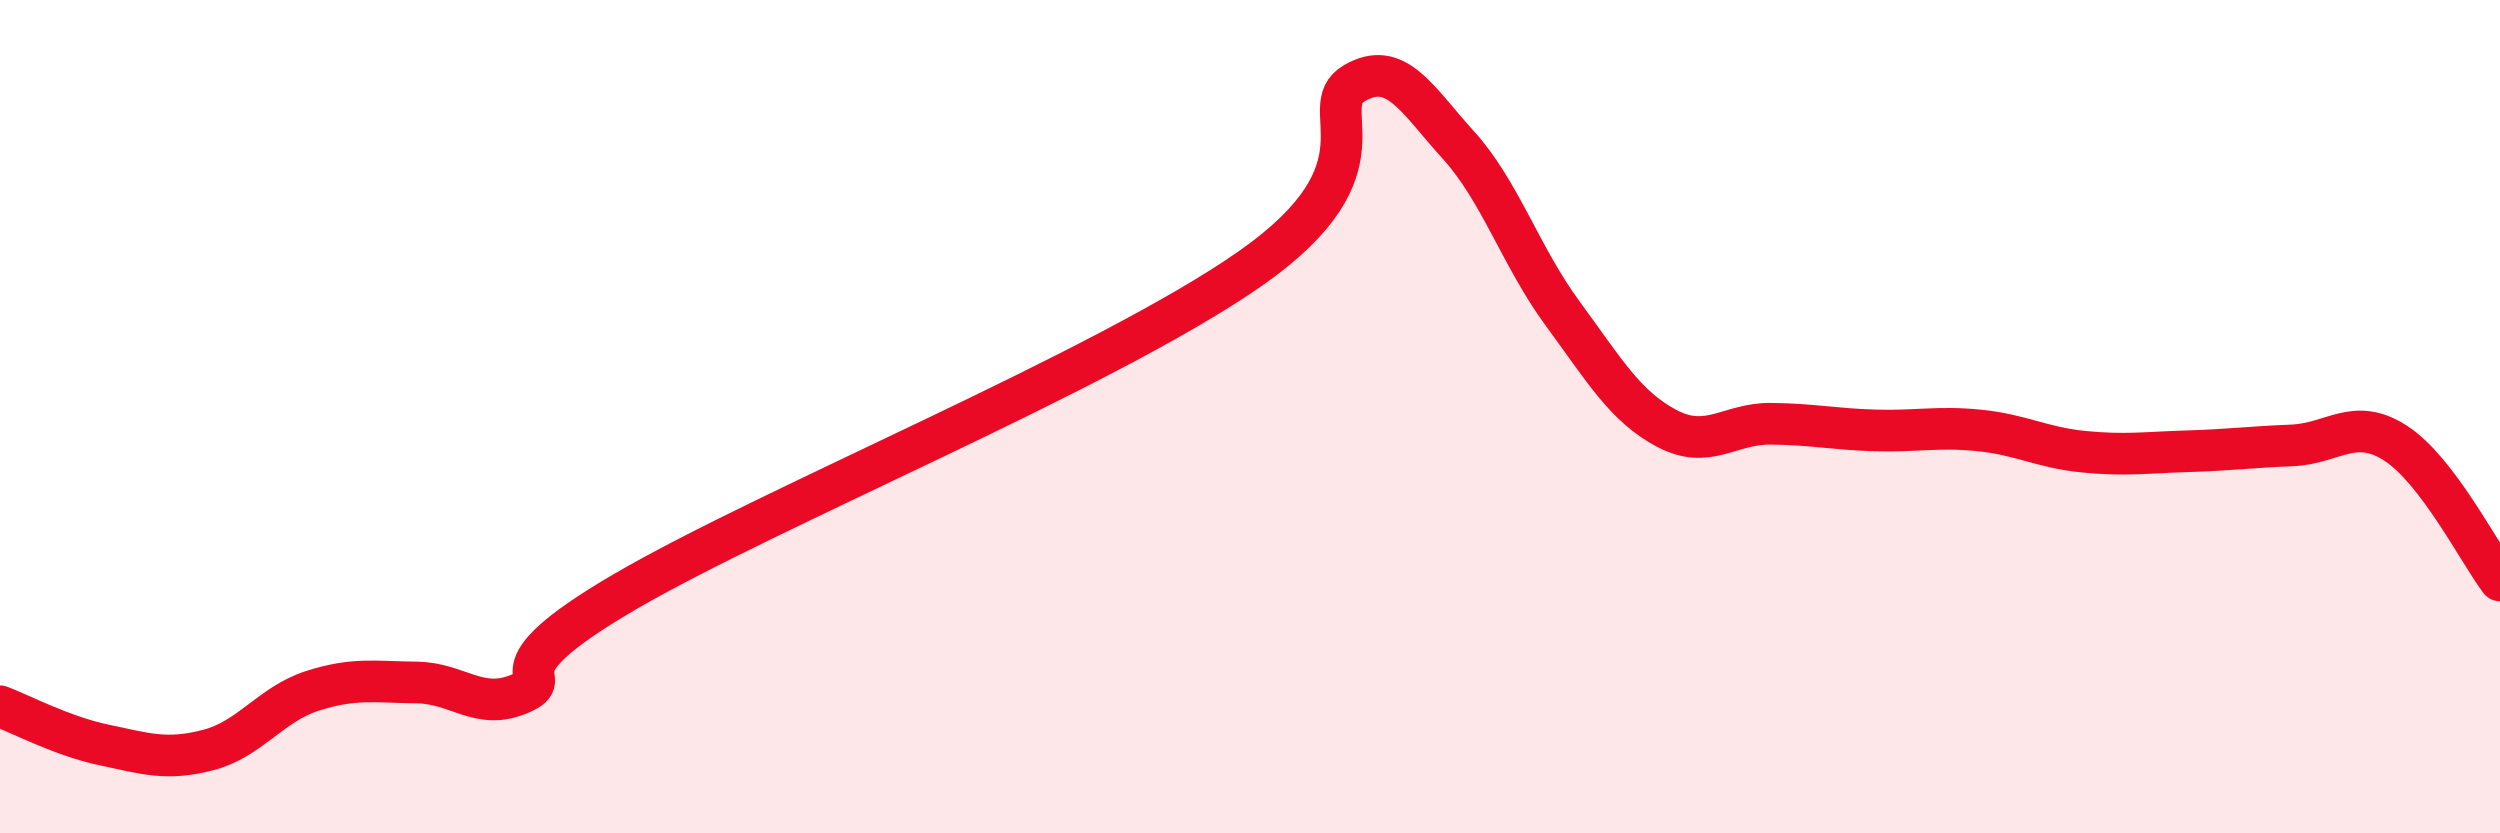 
    <svg width="60" height="20" viewBox="0 0 60 20" xmlns="http://www.w3.org/2000/svg">
      <path
        d="M 0,16.95 C 0.5,17.14 1.5,17.67 2.5,17.88 C 3.5,18.09 4,18.26 5,18 C 6,17.74 6.5,16.9 7.5,16.58 C 8.5,16.26 9,16.37 10,16.38 C 11,16.39 11.5,17.08 12.5,16.64 C 13.5,16.2 11.5,16.24 15,14.2 C 18.5,12.16 26.5,8.89 30,6.45 C 33.5,4.01 31.5,2.59 32.5,2 C 33.5,1.41 34,2.38 35,3.48 C 36,4.58 36.5,6.16 37.5,7.52 C 38.5,8.88 39,9.75 40,10.28 C 41,10.81 41.5,10.16 42.5,10.17 C 43.5,10.18 44,10.3 45,10.33 C 46,10.36 46.5,10.23 47.5,10.33 C 48.5,10.43 49,10.74 50,10.84 C 51,10.94 51.5,10.86 52.5,10.83 C 53.5,10.8 54,10.73 55,10.69 C 56,10.65 56.5,9.99 57.5,10.64 C 58.5,11.29 59.5,13.27 60,13.93L60 20L0 20Z"
        fill="#EB0A25"
        opacity="0.1"
        stroke-linecap="round"
        stroke-linejoin="round"
      />
      <path
        d="M 0,16.95 C 0.5,17.14 1.5,17.67 2.5,17.88 C 3.5,18.09 4,18.26 5,18 C 6,17.74 6.5,16.9 7.5,16.58 C 8.5,16.26 9,16.37 10,16.38 C 11,16.39 11.5,17.08 12.5,16.64 C 13.5,16.2 11.5,16.24 15,14.2 C 18.5,12.16 26.5,8.89 30,6.45 C 33.5,4.01 31.5,2.59 32.5,2 C 33.5,1.41 34,2.38 35,3.48 C 36,4.58 36.5,6.16 37.5,7.52 C 38.5,8.88 39,9.75 40,10.28 C 41,10.81 41.5,10.16 42.5,10.17 C 43.5,10.18 44,10.3 45,10.33 C 46,10.36 46.5,10.23 47.5,10.33 C 48.5,10.43 49,10.74 50,10.84 C 51,10.94 51.5,10.86 52.5,10.83 C 53.5,10.8 54,10.73 55,10.69 C 56,10.65 56.5,9.99 57.5,10.64 C 58.5,11.29 59.5,13.27 60,13.93"
        stroke="#EB0A25"
        stroke-width="1"
        fill="none"
        stroke-linecap="round"
        stroke-linejoin="round"
      />
    </svg>
  